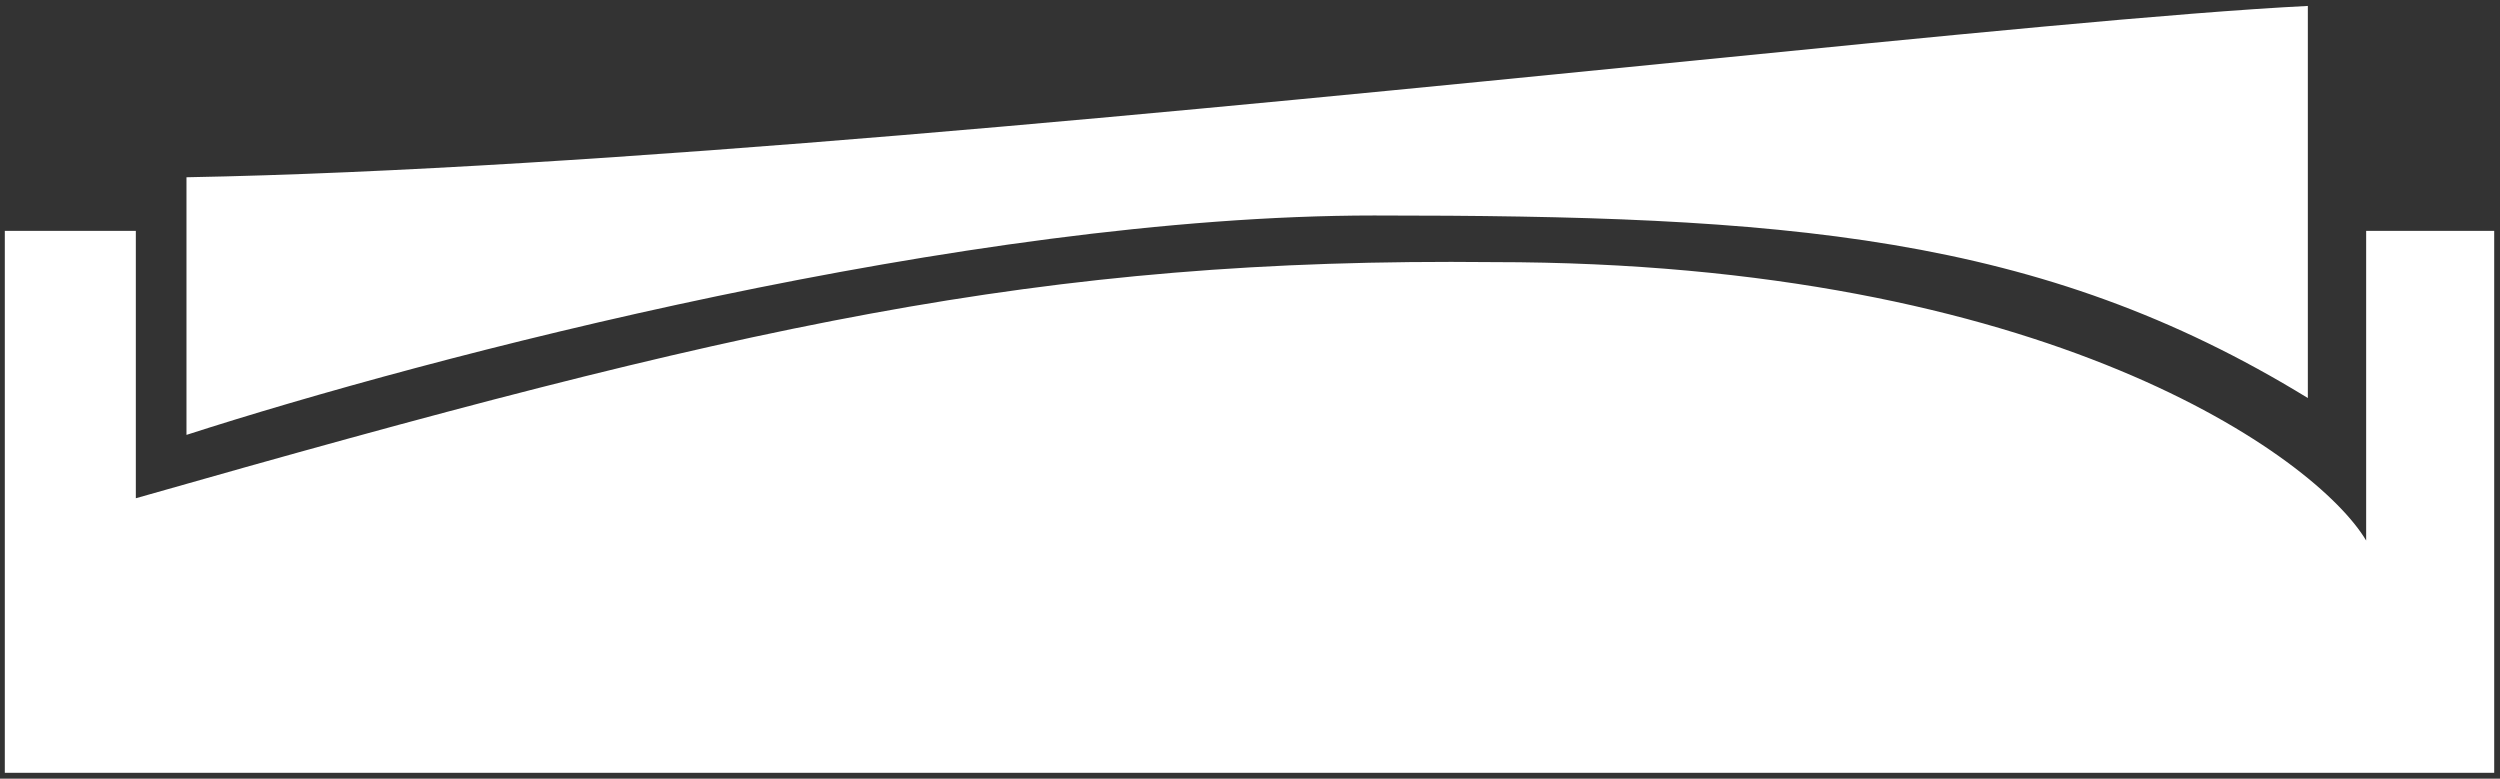 <?xml version="1.0" encoding="UTF-8"?> <svg xmlns="http://www.w3.org/2000/svg" width="366" height="114" viewBox="0 0 366 114" fill="none"><rect x="0" y="0" width="366" height="114" fill="#333333" stroke="none"/><path fill-rule="evenodd" clip-rule="evenodd" d="M337.868 0.869C318.751 1.827 284.604 5.224 244.365 9.226C174.83 16.143 87.102 24.869 27.301 25.951V63.667C62.477 52.314 141.402 31.548 201.171 31.548C260.931 31.548 298.5 34.121 337.868 58.273V0.869ZM0.704 33.796V113.137H365.151V33.796H346.405V79.134C339.14 66.927 299.734 38.374 218.649 38.374C151.819 37.689 108.637 47.628 19.885 72.944V33.796H0.704Z" fill="white"></path></svg> 